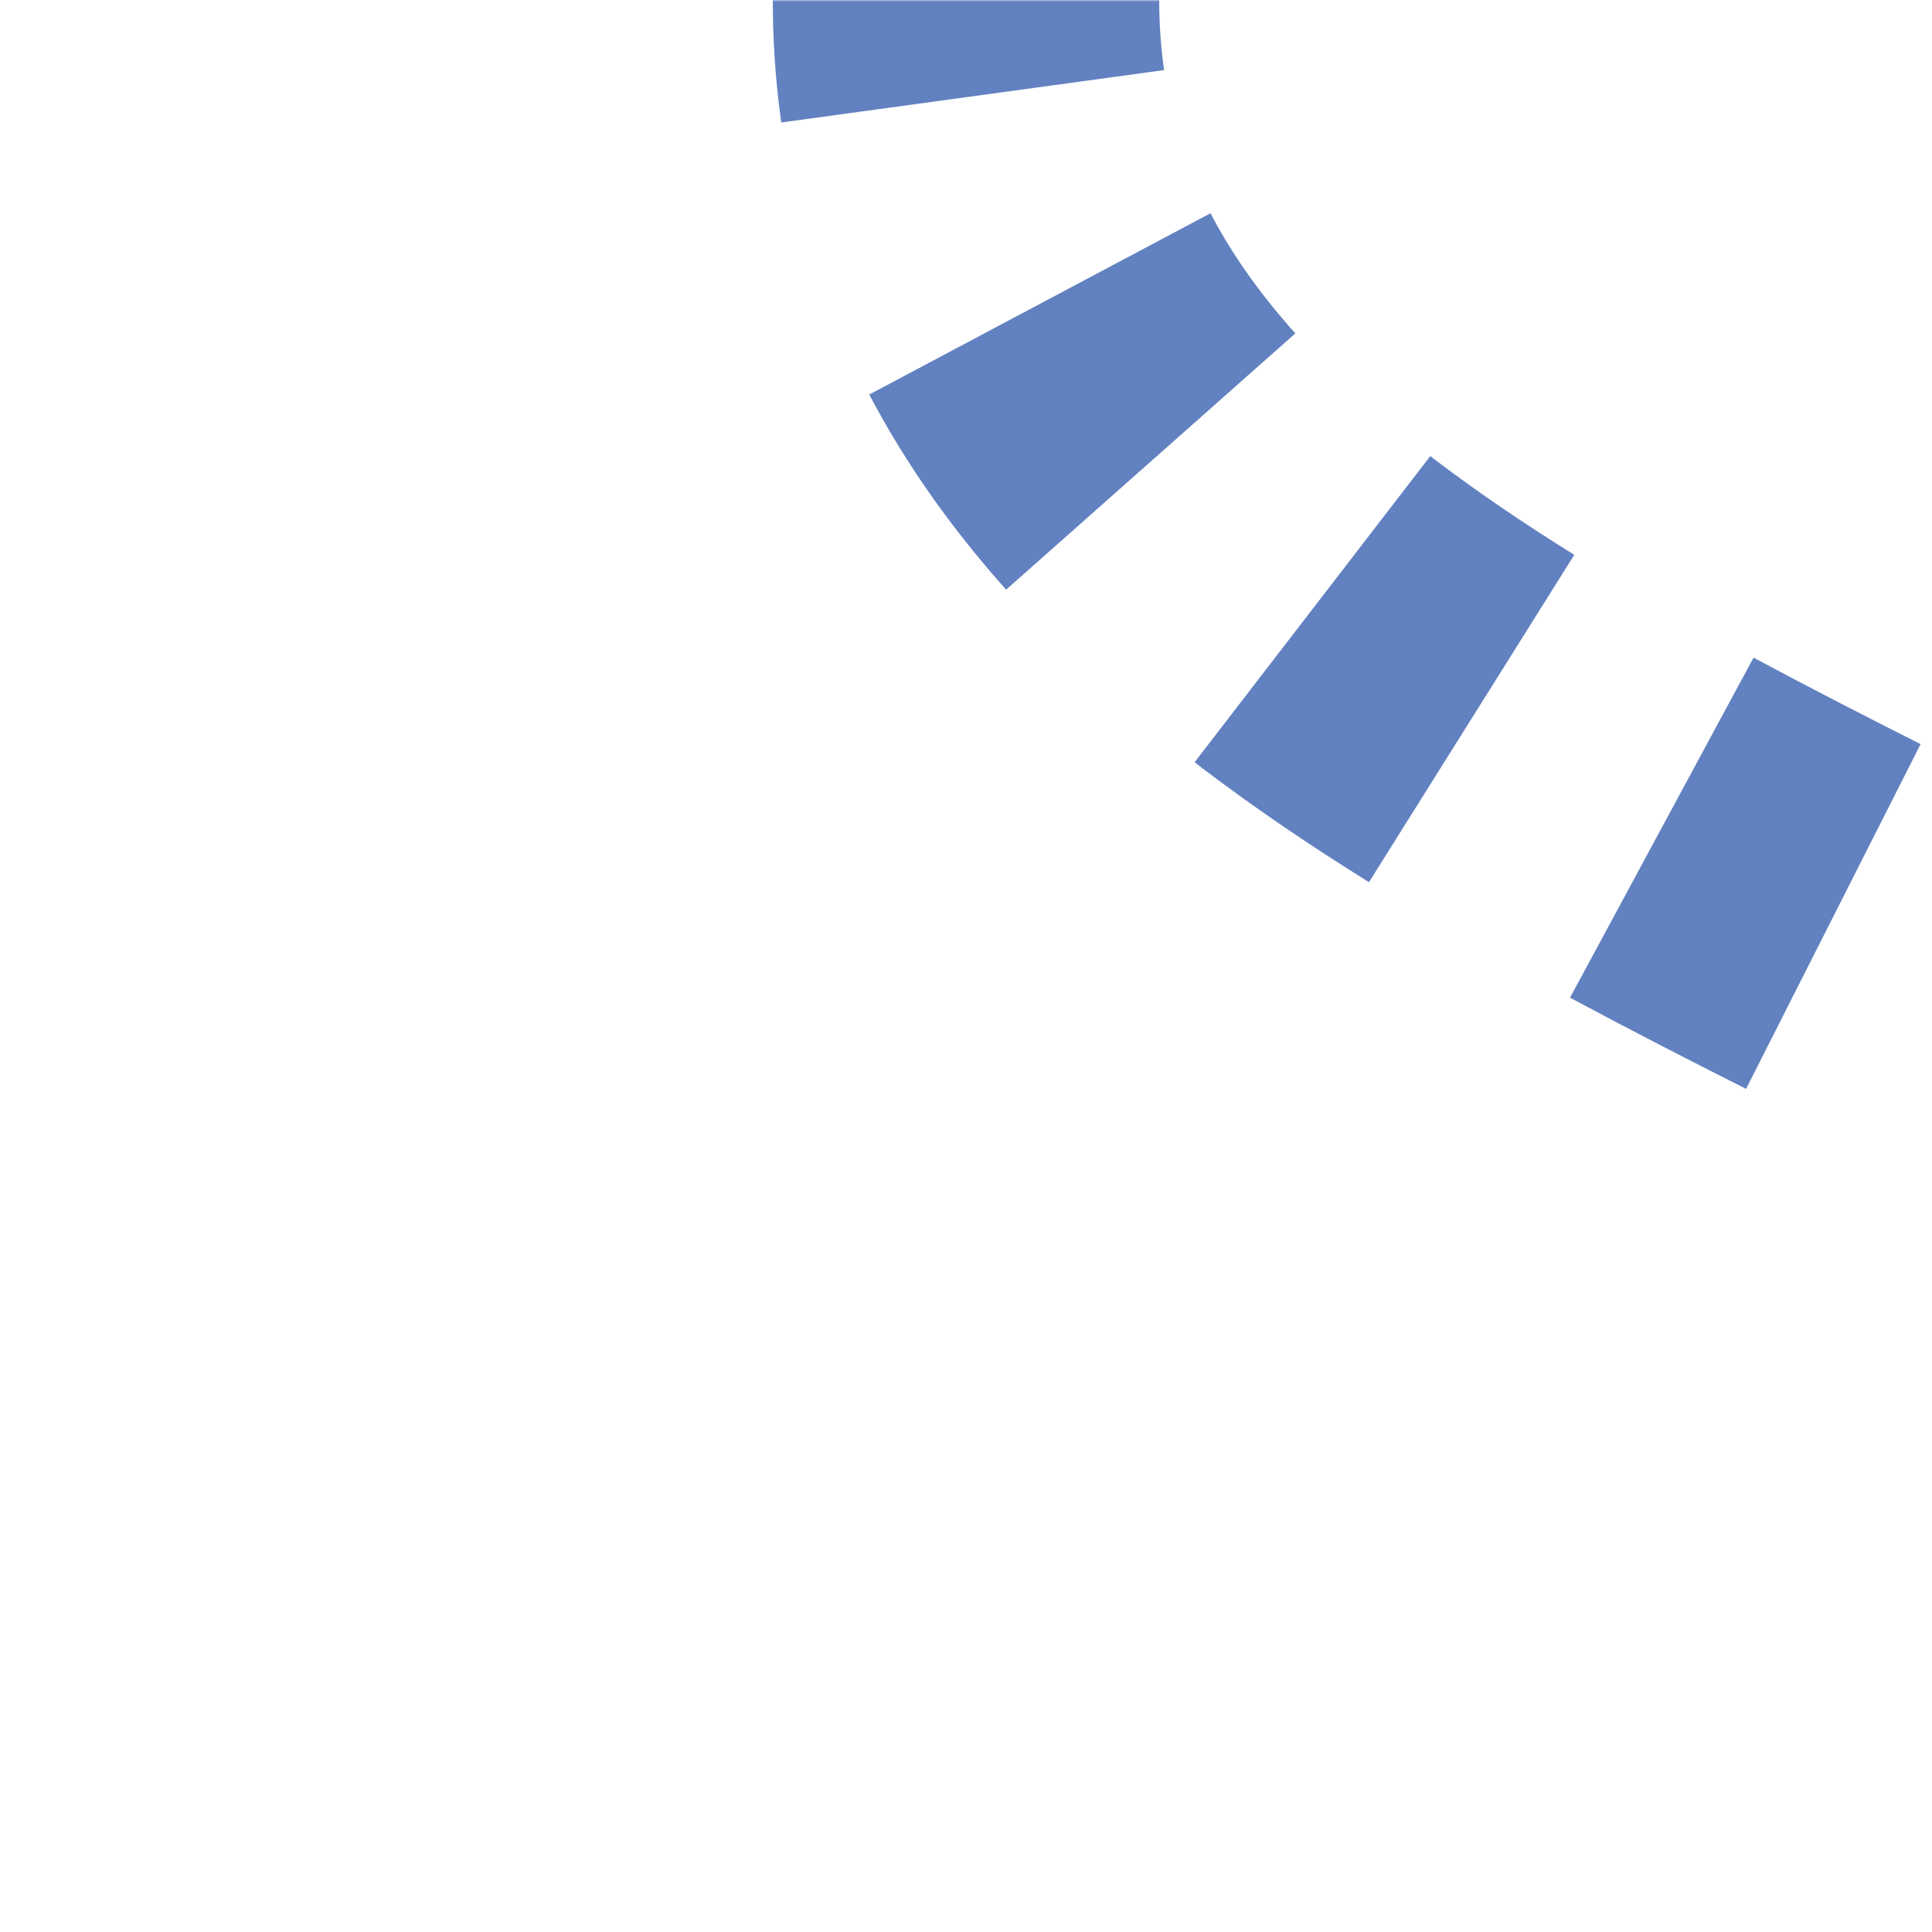 <?xml version="1.0" encoding="UTF-8"?>
<svg xmlns="http://www.w3.org/2000/svg" width="500" height="500">
<title>extKRWl</title>
 <defs>
 <mask id="mask">
 <rect x="-100" y="-100" width="1200" height="1200" fill="white" />
 <path d="M 250,0 C 250,250 750,250 750,500" stroke-width="20" fill="none" stroke="#000000" />
 </mask>
 </defs>
 <path stroke="#6281C0" d="M 250,-25 V 0 C 250,250 750,250 750,500" stroke-width="100" stroke-dasharray="50,56.75" fill="none" mask="url(#mask)" />
</svg>
